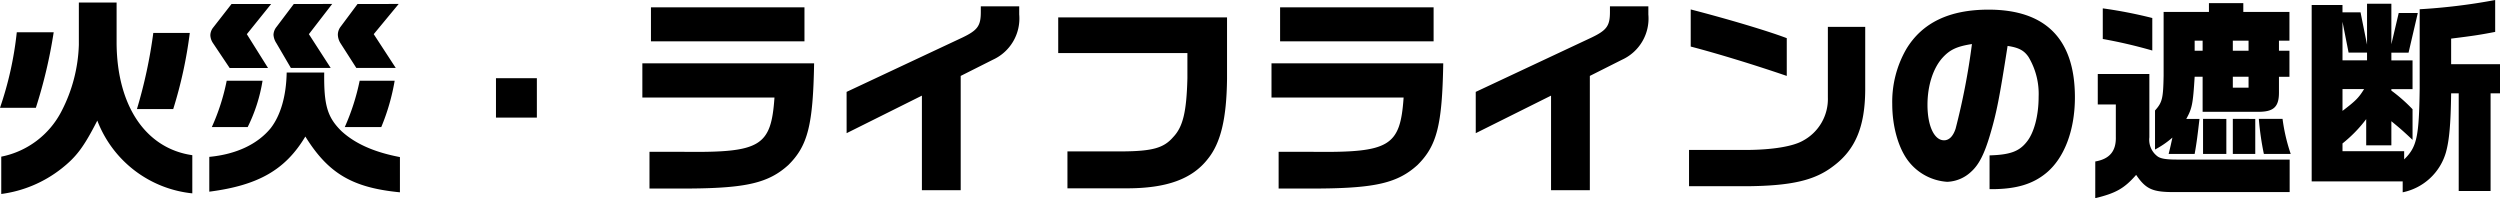 <svg xmlns="http://www.w3.org/2000/svg" width="429.156" height="34.02" viewBox="0 0 429.156 34.02"><path d="M4.212-24.948a58.661,58.661,0,0,1-2.88,12.96H7.488a84.19,84.19,0,0,0,3.06-12.96ZM14.868-30.06v7.272a26.439,26.439,0,0,1-2.952,11.34A14.879,14.879,0,0,1,1.548-3.6V2.808A21.191,21.191,0,0,0,11.88-1.548C14.436-3.564,15.7-5.22,18.036-9.792A19.589,19.589,0,0,0,34.344,2.7V-3.852C26.388-5,21.456-12.24,21.348-22.968V-30.06Zm16.2,18.288A75.054,75.054,0,0,0,33.912-24.84H27.648A83.546,83.546,0,0,1,24.84-11.772Zm19.476-6.264C50.472-14,49.5-10.692,47.808-8.5,45.54-5.724,41.868-4,37.26-3.564V2.412c8.388-1.08,13.068-3.744,16.488-9.468,3.96,6.372,8.1,8.784,16.236,9.576V-3.528C65.628-4.356,62.316-5.8,59.94-7.992c-2.412-2.376-3.024-4.428-2.952-10.044ZM47.88-29.808h-6.8L37.908-25.74a2.2,2.2,0,0,0-.468,1.3,2.6,2.6,0,0,0,.468,1.368l2.844,4.248H47.34l-3.636-5.8ZM40.248-16.632a36.544,36.544,0,0,1-2.556,7.956h6.156A27.656,27.656,0,0,0,46.4-16.632Zm11.52-13.176-2.988,3.96a2.28,2.28,0,0,0-.5,1.332,2.982,2.982,0,0,0,.5,1.44l2.484,4.248H58.1l-3.744-5.8,4-5.184Zm10.944,0-2.952,3.96a2.328,2.328,0,0,0-.432,1.3,2.924,2.924,0,0,0,.432,1.44L62.5-18.828h6.768l-3.78-5.8,4.284-5.184Zm.36,13.176a38.487,38.487,0,0,1-2.556,7.956H66.78a36.567,36.567,0,0,0,2.3-7.956Zm23.4-.432V-10.3h7.02v-6.768ZM111.6-19.62v5.868h22.68C133.7-5.364,131.9-4.284,118.8-4.428h-5.976v6.3h6.84C129.492,1.8,133.272.9,136.656-2.16,140-5.472,140.9-9,141.084-19.62Zm1.476-9.612V-23.4h26.352v-5.832Zm33.588,21.6,12.924-6.444V2.16h6.66V-17.46l5.508-2.772a7.775,7.775,0,0,0,4.536-7.776v-1.4H169.7v.972c0,2.376-.54,3.132-3.168,4.392l-19.872,9.324Zm36.324-13.752h22.176v4.32c-.144,5.76-.756,8.352-2.448,10.116-1.62,1.872-3.564,2.412-8.784,2.448h-9.36V1.836H194.76c6.84,0,11.232-1.584,13.932-5.076,2.2-2.736,3.2-6.912,3.276-13.716V-27.5h-28.98ZM219.6-19.62v5.868h22.68C241.7-5.364,239.9-4.284,226.8-4.428h-5.976v6.3h6.84C237.492,1.8,241.272.9,244.656-2.16,248-5.472,248.9-9,249.084-19.62Zm1.476-9.612V-23.4h26.352v-5.832Zm33.588,21.6,12.924-6.444V2.16h6.66V-17.46l5.508-2.772a7.775,7.775,0,0,0,4.536-7.776v-1.4H277.7v.972c0,2.376-.54,3.132-3.168,4.392l-19.872,9.324Zm36.9-14.868c4.68,1.224,10.908,3.132,16.488,5.04v-6.48c-3.2-1.224-10.08-3.276-16.488-4.932Zm23.544-3.384v12.132a8.117,8.117,0,0,1-4.284,7.416c-1.692.972-5.184,1.548-9.468,1.584h-10.08V1.476h9.972c7.632-.072,11.628-1.008,14.8-3.456,3.78-2.808,5.436-6.768,5.472-13.068V-25.884ZM342.864,1.98h.324c4.176,0,7.02-.828,9.36-2.736,3.132-2.556,4.968-7.344,4.968-13.032,0-9.972-5-15.048-14.832-15.048-6.7,0-11.376,2.232-14.112,6.768a18.1,18.1,0,0,0-2.412,9.432c0,3.852,1.044,7.524,2.736,9.756a9.177,9.177,0,0,0,6.7,3.6,6.319,6.319,0,0,0,4.1-1.728c1.332-1.188,2.268-3.024,3.24-6.3,1.152-3.888,1.62-6.336,3.024-15.3,1.944.288,2.844.792,3.6,1.908a12.324,12.324,0,0,1,1.728,6.84c0,3.24-.792,6.228-2.088,7.776-1.3,1.62-2.88,2.16-6.336,2.268ZM339.84-22.932a117.486,117.486,0,0,1-2.808,14.544c-.432,1.3-1.116,1.98-1.98,1.98-1.692,0-2.844-2.484-2.844-6.084,0-3.312.972-6.336,2.628-8.136C336.1-22,337.32-22.536,339.84-22.932Zm21.168,26.46c3.564-.864,5-1.692,7.02-4,1.692,2.484,2.844,2.988,6.768,2.952H394.38V-3.1H375.012c-1.944,0-2.844-.18-3.348-.576a3.551,3.551,0,0,1-1.368-3.24V-17.784H361.44v5.22h3.1V-7.02c.072,2.448-1.044,3.816-3.528,4.248ZM370.8-27.4a77.612,77.612,0,0,0-8.5-1.656V-23.8a83.861,83.861,0,0,1,8.5,1.98Zm1.944-1.044V-17.5c-.072,3.888-.216,4.572-1.476,5.976v6.7a15.447,15.447,0,0,0,2.988-2.052c-.252,1.116-.288,1.368-.648,2.808h4.464c.36-2.016.5-3.2.828-6.012h-2.268c1.008-1.8,1.152-2.592,1.44-7.236h1.368V-11.3h9.432c2.772.036,3.708-.828,3.672-3.456v-2.556h1.8V-21.78h-1.8v-1.728h1.8V-28.44h-7.92v-1.512h-5.9v1.512Zm5.328,6.66v-1.728h1.368v1.728Zm6.552,6.336v-1.872h2.7v1.872Zm0-6.336v-1.728h2.7v1.728Zm-5.112,11.7v6.012h4V-10.08Zm5.112,0v6.012h3.852V-10.08Zm4.464,0a48.243,48.243,0,0,0,.864,6.012h4.608a30.943,30.943,0,0,1-1.4-6.012Zm9.072-19.548V.648h15.624V2.52A9.749,9.749,0,0,0,421.2-4.32c.576-2.052.828-4.788.9-10.152h1.3V2.3h5.472V-14.472h1.62v-5H422.1v-4.392c4-.5,4.932-.648,7.56-1.152v-5.472a102.919,102.919,0,0,1-12.96,1.584V-15.3c-.108,8.28-.468,10.044-2.664,12.168v-1.4H403.452V-5.868a23.025,23.025,0,0,0,4.068-4.176v4.5h4.32v-4.14c1.44,1.188,1.8,1.476,3.636,3.2v-5.256a27.4,27.4,0,0,0-3.636-3.2v-.252h3.636v-4.932H411.84v-1.332h2.952l1.584-6.8H413.1L411.84-22.9v-6.948h-4.176v7.02l-1.116-5.544h-3.1v-1.26Zm5.292,9.5v-6.624l1.044,5.292h3.168v1.332Zm3.708,4.932c-.936,1.512-1.44,2.016-3.708,3.744v-3.744Z" transform="translate(-1.332 30.492)"/></svg>